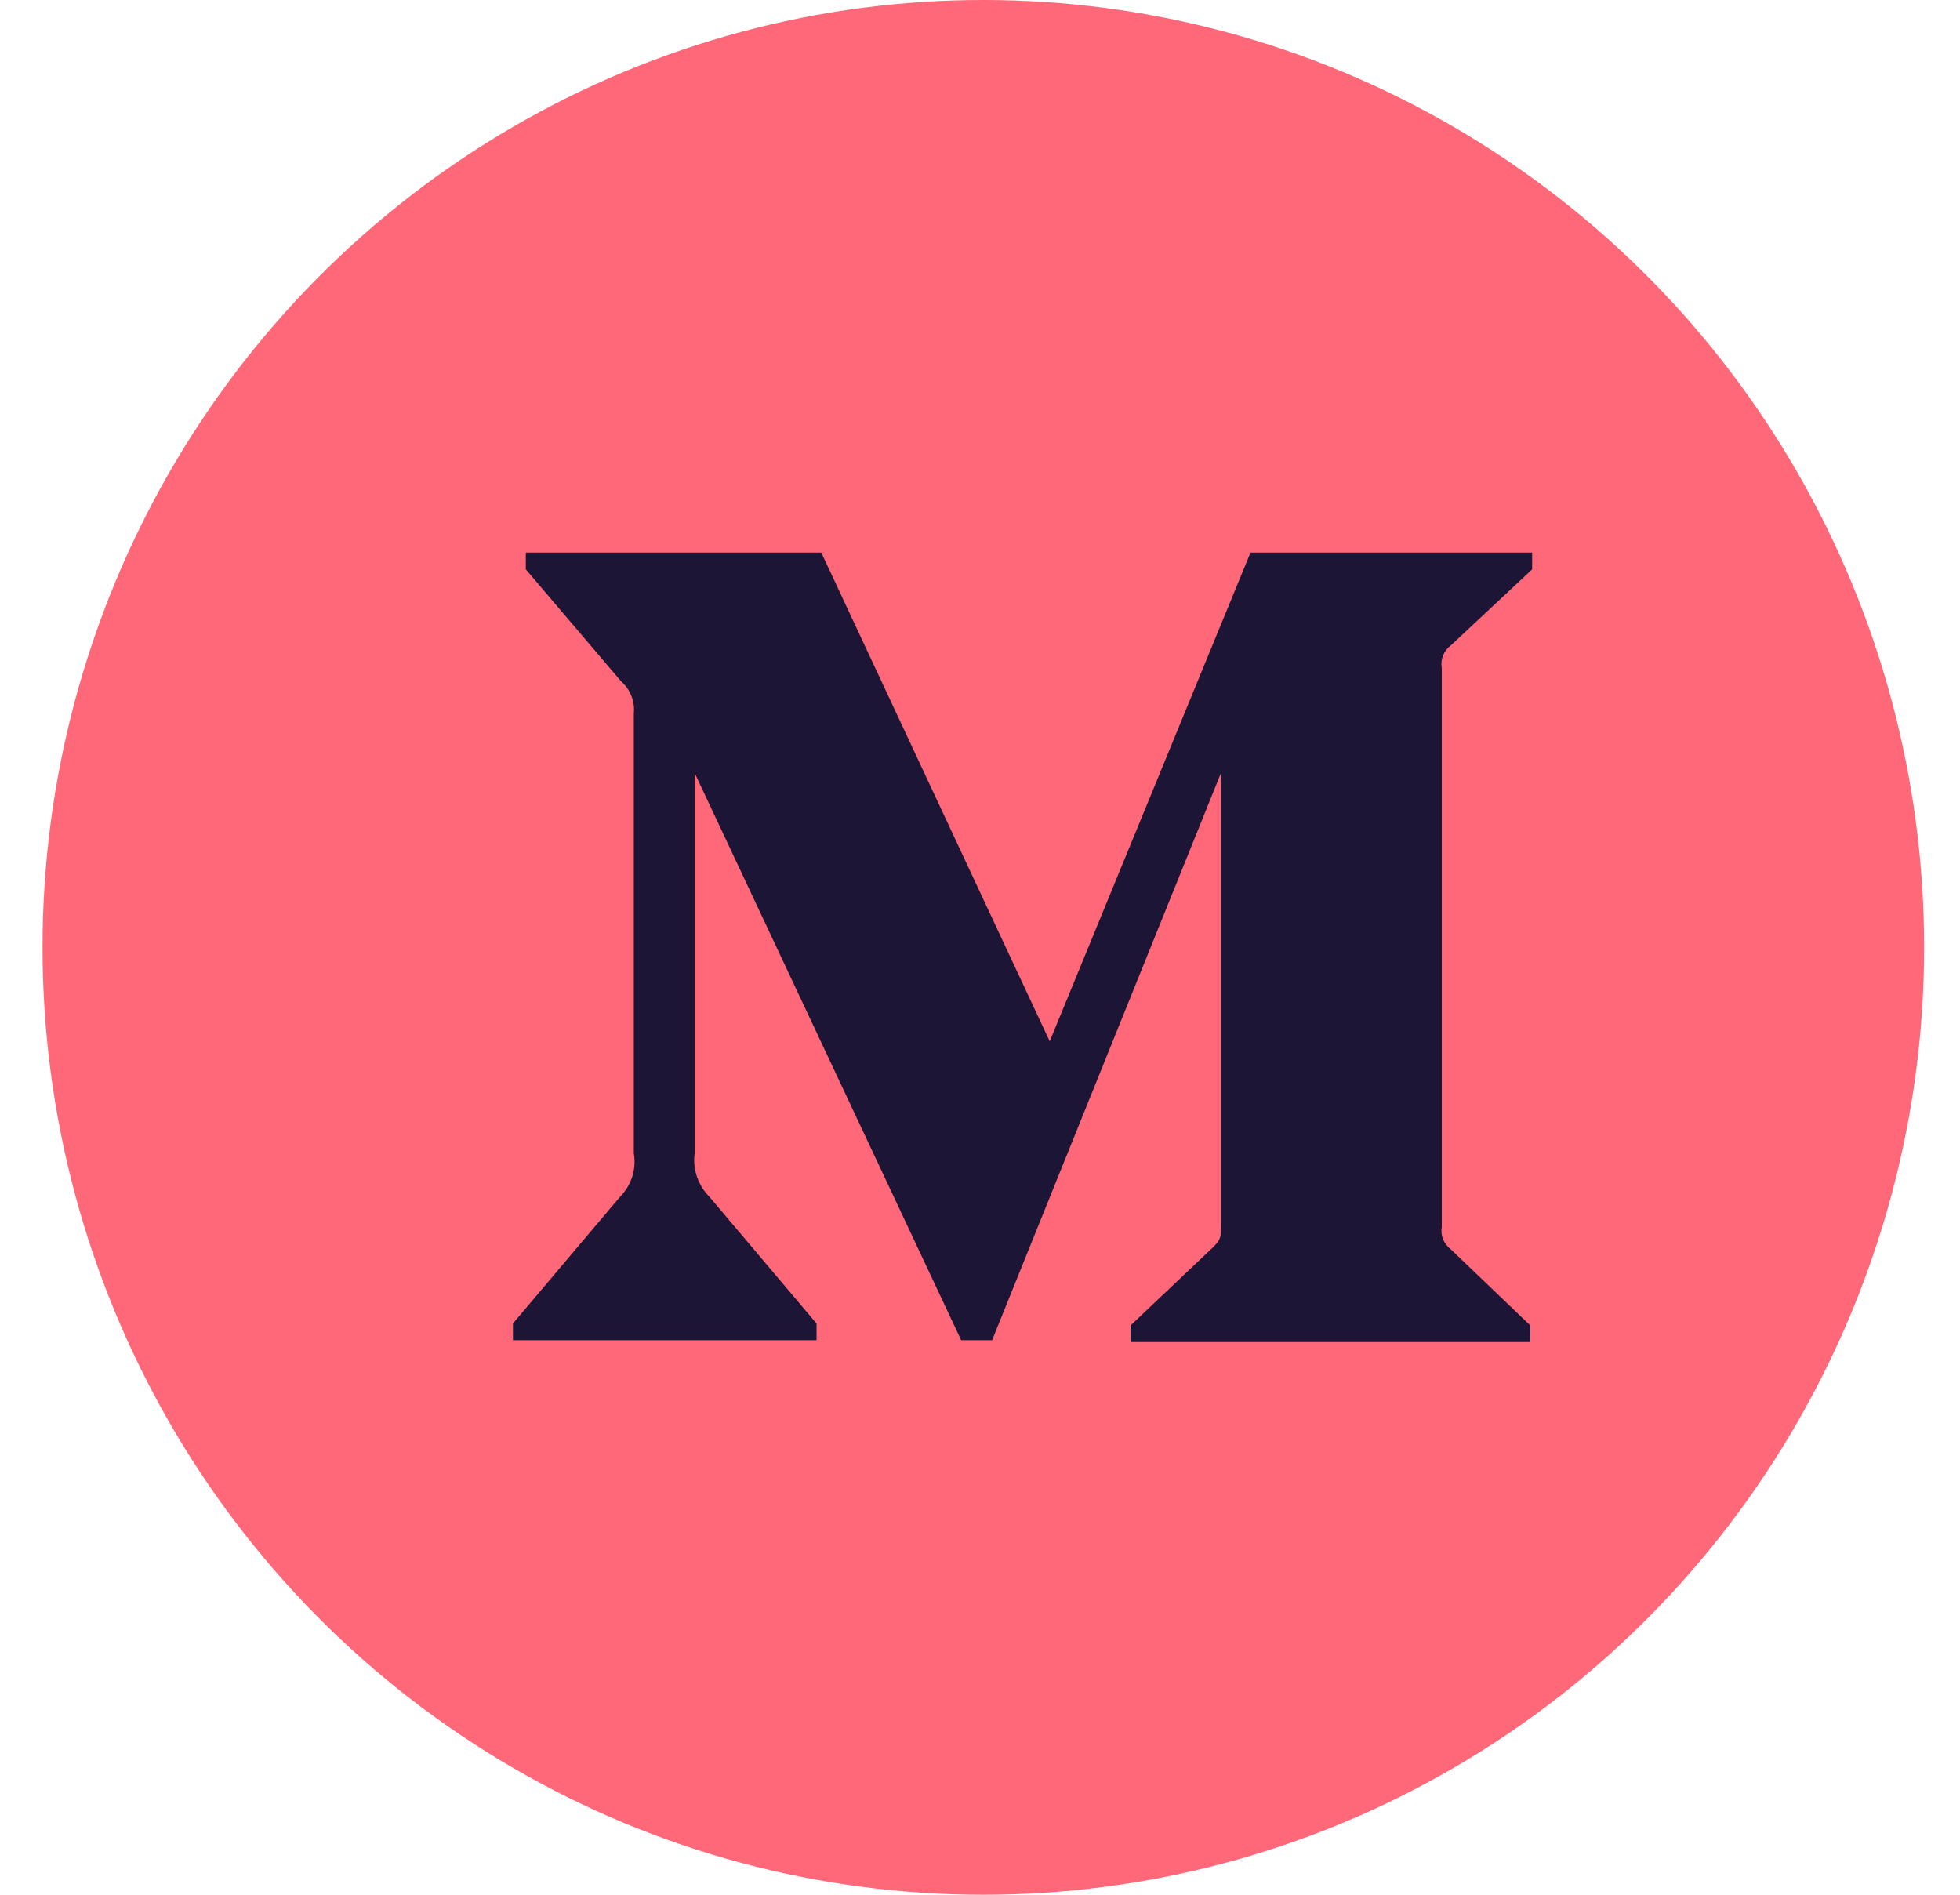 <svg width="30px" height="29px" viewBox="0 0 30 29" version="1.1" xmlns="http://www.w3.org/2000/svg">
    <g stroke="none" stroke-width="1" fill="none" fill-rule="evenodd">
        <g id="0.0_Homepage" transform="translate(-868, -2257)">
            <g id="Group-13" transform="translate(0, 2013)">
                <g id="Group-23" transform="translate(785, 75)">
                    <g id="Group-20" transform="translate(0, 169)">
                        <g id="Group-2" transform="translate(83, 0)">
                            <g id="Group-Copy-4" fill="#ff6878">
                                <ellipse id="Oval" cx="15.051" cy="14.5" rx="14.4" ry="14.5"></ellipse>
                            </g>
                            <g id="small_Medium_normal" transform="translate(7.812, 8.458)" fill="#1C1536" fill-rule="nonzero">
                                <path d="M1.889,2.465 C1.909,2.278 1.836,2.093 1.693,1.968 L0.236,0.256 L0.236,0 L4.759,0 L8.255,7.48 L11.328,0 L15.639,0 L15.639,0.256 L14.394,1.421 C14.287,1.501 14.233,1.632 14.256,1.762 L14.256,10.322 C14.233,10.452 14.287,10.583 14.394,10.663 L15.61,11.828 L15.61,12.083 L9.493,12.083 L9.493,11.828 L10.753,10.634 C10.876,10.513 10.876,10.478 10.876,10.293 L10.876,3.374 L7.373,12.055 L6.9,12.055 L2.821,3.374 L2.821,9.192 C2.787,9.437 2.871,9.683 3.047,9.86 L4.686,11.799 L4.686,12.055 L0.039,12.055 L0.039,11.799 L1.678,9.86 C1.853,9.683 1.932,9.435 1.889,9.192 L1.889,2.465 Z" id="Shape"></path>
                            </g>
                        </g>
                    </g>
                </g>
            </g>
        </g>
    </g>
</svg>